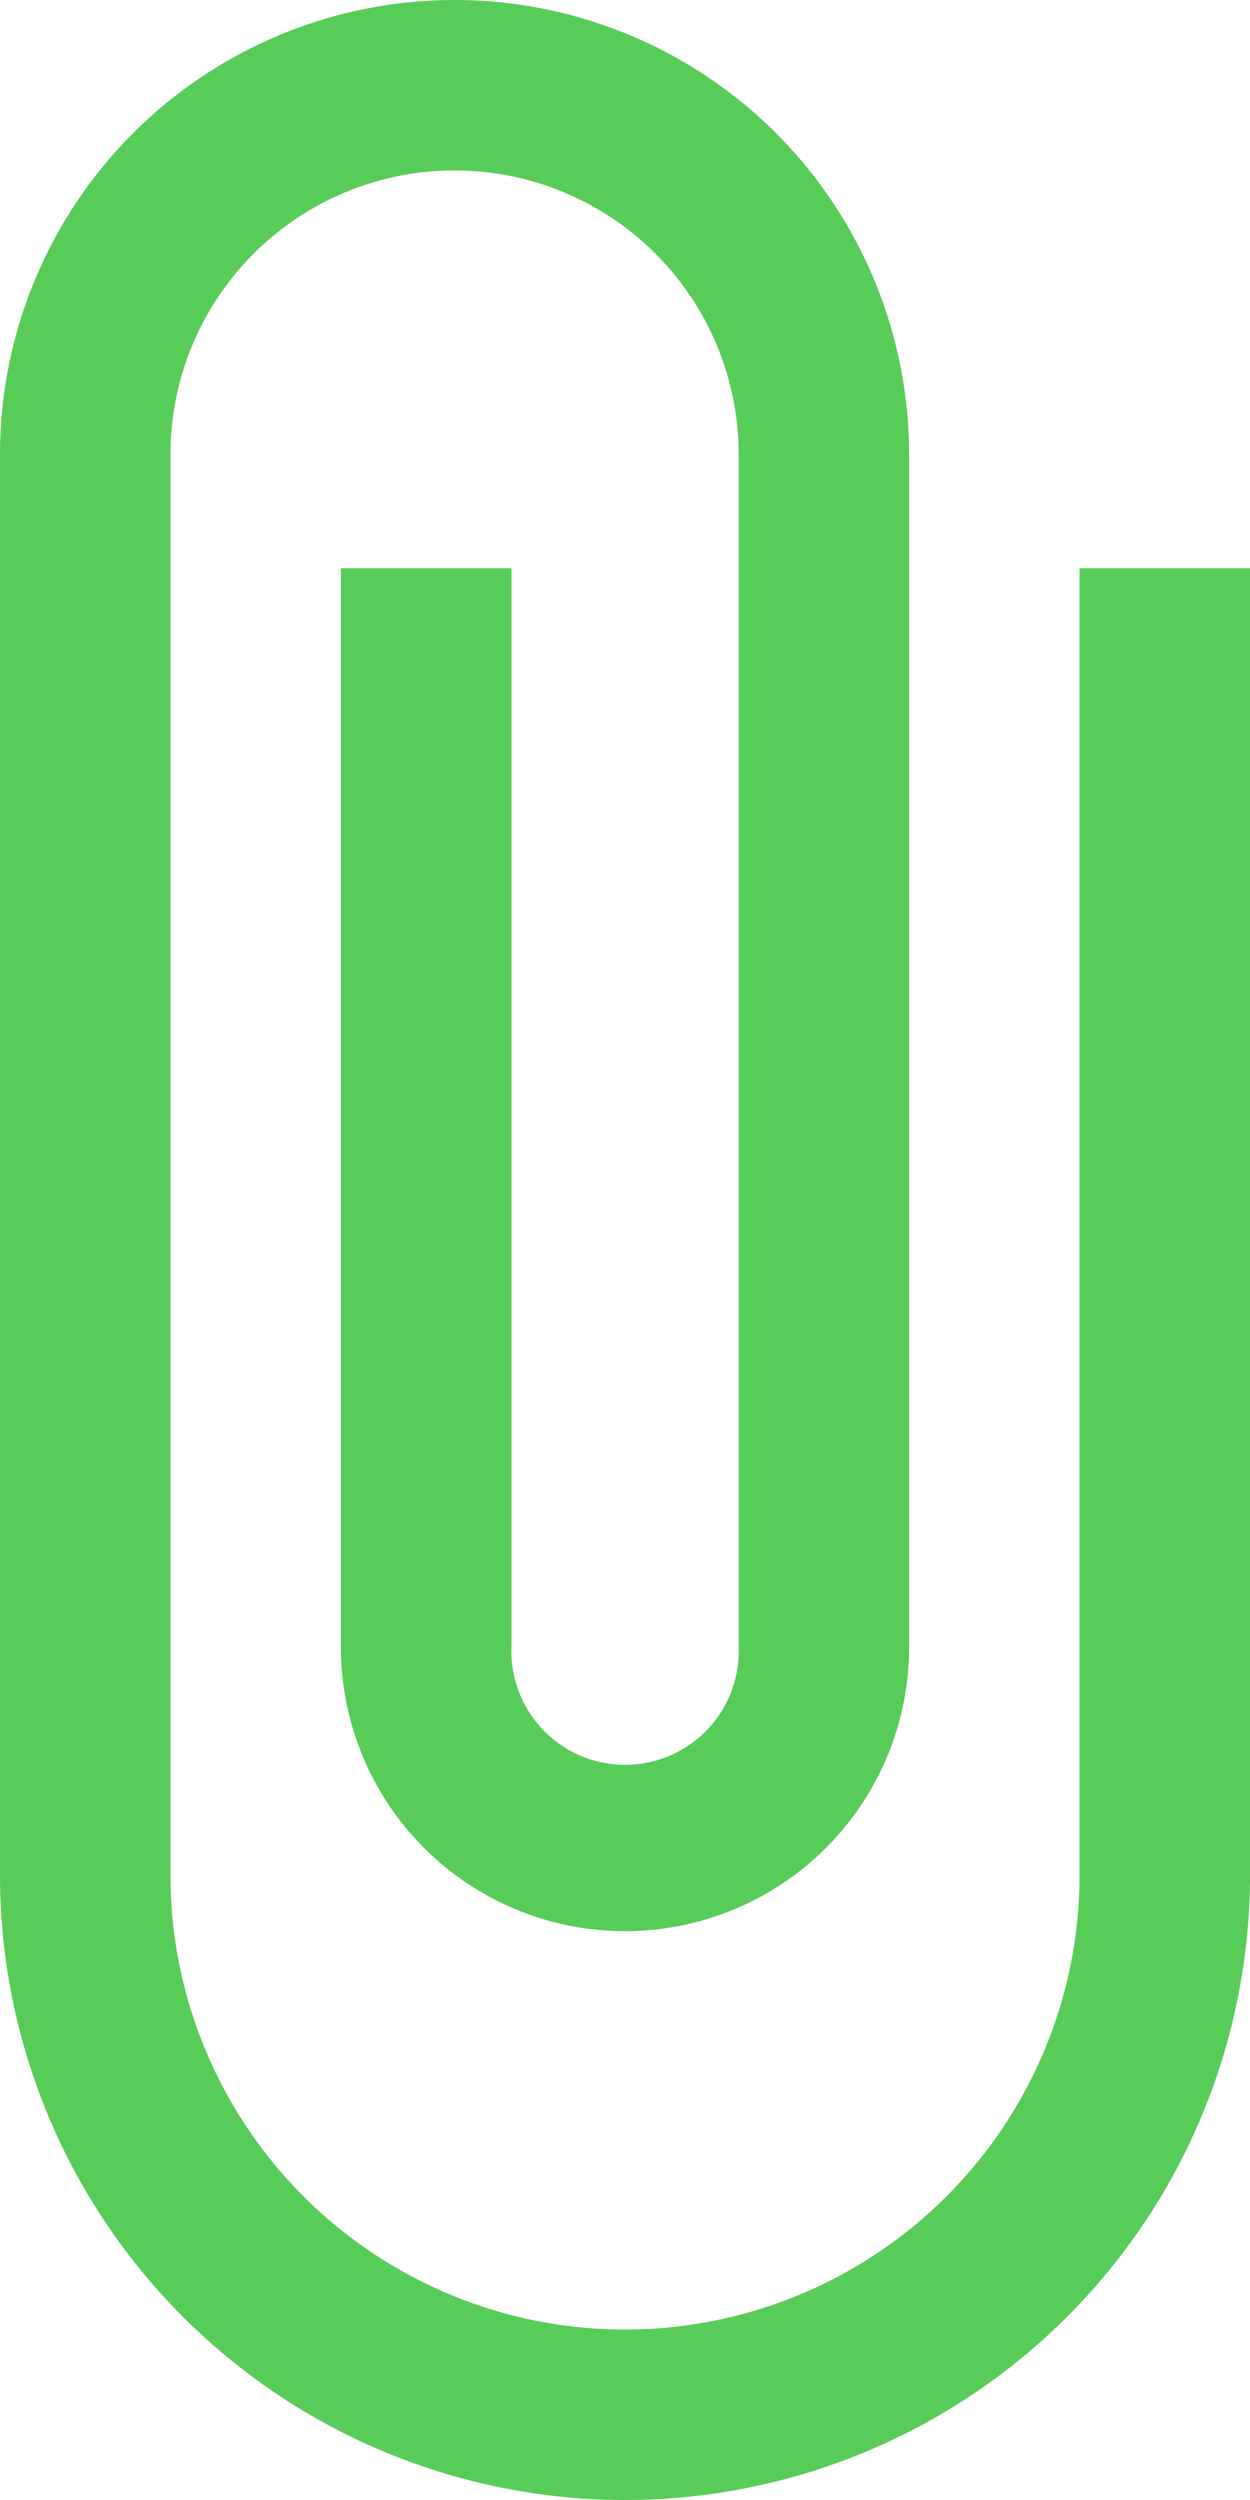 <svg xmlns="http://www.w3.org/2000/svg" width="8.5" height="17" viewBox="0 0 8.5 17">
  <path id="formatos" d="M17.841,5.364V14.25a3.091,3.091,0,0,1-6.182,0V4.591a1.932,1.932,0,0,1,3.864,0V12.7a.773.773,0,1,1-1.545,0V5.364H12.818V12.7a1.932,1.932,0,0,0,3.864,0V4.591a3.091,3.091,0,1,0-6.182,0V14.25a4.25,4.25,0,0,0,8.5,0V5.364Z" transform="translate(-10.5 -1.5)" fill="#58cc58"/>
</svg>

